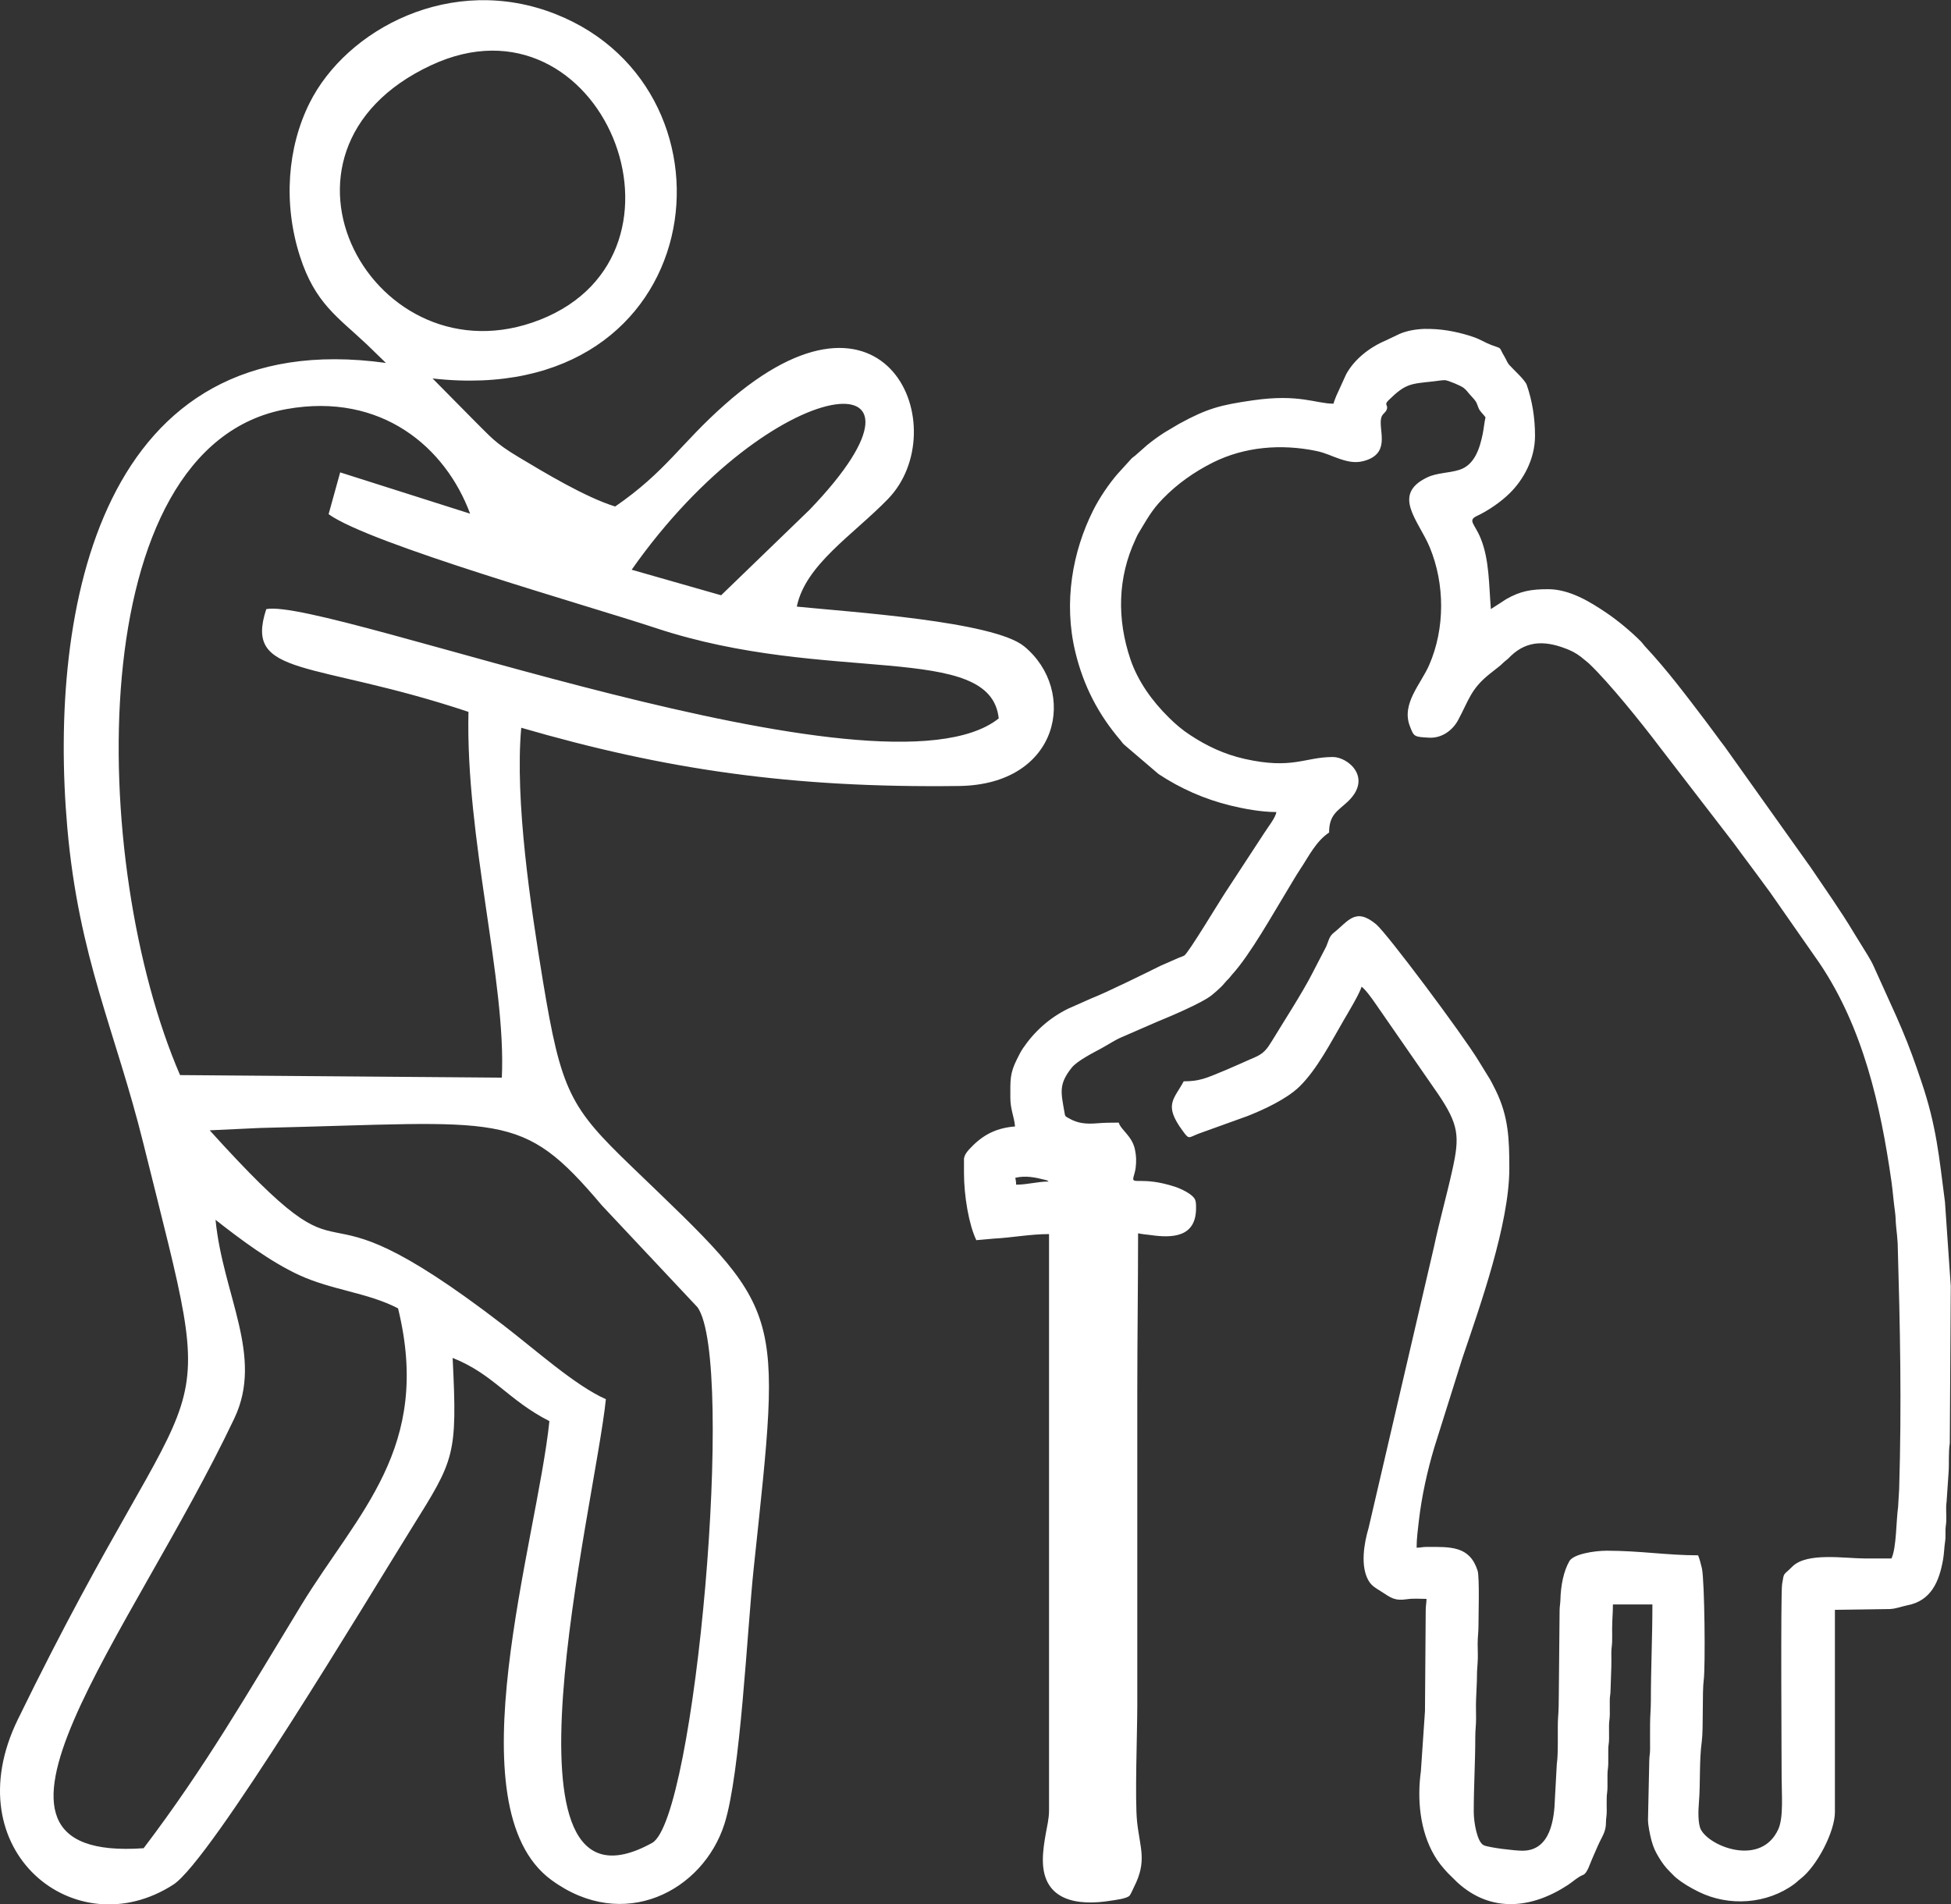 <svg width="42" height="41" viewBox="0 0 42 41" fill="none" xmlns="http://www.w3.org/2000/svg">
<rect x="0" y="0" width="42" height="41" fill="#333333" stroke="none"/>
<g clip-path="url(#clip0_1519_714)">
<path fill-rule="evenodd" clip-rule="evenodd" d="M4.64 26.262C5.154 26.666 5.816 27.164 6.439 27.451C7.151 27.779 7.915 27.828 8.569 28.168C9.306 31.173 7.707 32.557 6.486 34.557C5.331 36.45 4.433 38.024 3.092 39.791C-1.297 40.1 2.829 35.209 5.045 30.536C5.682 29.194 4.799 27.887 4.64 26.262ZM21.858 25.357C22.079 25.305 22.281 25.347 22.495 25.401C22.55 25.415 22.539 25.409 22.573 25.438C22.332 25.438 22.126 25.505 21.874 25.505C21.874 25.424 21.866 25.421 21.857 25.357H21.858ZM30.701 7.082H30.79C31.12 7.088 31.457 7.165 31.72 7.256C31.87 7.307 31.971 7.377 32.098 7.425C32.364 7.525 32.247 7.446 32.389 7.68C32.428 7.743 32.444 7.805 32.491 7.857C32.594 7.972 32.831 8.18 32.868 8.29C32.984 8.625 33.045 8.993 33.045 9.382C33.045 9.895 32.784 10.34 32.5 10.619C32.316 10.802 32.032 10.998 31.796 11.107C31.585 11.206 31.749 11.274 31.879 11.6C32.064 12.062 32.051 12.597 32.095 13.113L32.427 12.898C32.729 12.726 32.959 12.685 33.327 12.685C33.787 12.685 34.225 12.953 34.578 13.191C34.821 13.354 35.115 13.599 35.32 13.806C35.362 13.849 35.372 13.871 35.411 13.914C35.883 14.418 36.295 14.968 36.714 15.519C36.777 15.601 36.822 15.666 36.883 15.746C36.943 15.825 36.987 15.884 37.044 15.964C37.076 16.006 37.099 16.034 37.13 16.077L38.985 18.683C39.296 19.145 39.625 19.607 39.911 20.086L40.207 20.566C40.258 20.651 40.305 20.731 40.345 20.824L40.828 21.892C40.869 21.984 40.903 22.063 40.942 22.157C41.102 22.531 41.232 22.897 41.363 23.287C41.69 24.252 41.743 24.905 41.87 25.877L41.995 27.692L41.974 31.069C41.941 31.284 41.964 31.506 41.947 31.716L41.905 32.333C41.884 32.467 41.905 32.614 41.898 32.753C41.894 32.832 41.881 32.866 41.881 32.966C41.881 33.037 41.884 33.105 41.875 33.173C41.853 33.314 41.853 33.439 41.83 33.572C41.747 34.047 41.575 34.466 41.053 34.563C40.933 34.587 40.825 34.634 40.683 34.642L39.501 34.659V39.014C39.501 39.428 39.119 40.174 38.76 40.45C38.705 40.492 38.683 40.52 38.625 40.563C38.04 40.994 37.221 41.053 36.567 40.729C36.389 40.641 36.229 40.549 36.077 40.423C36.029 40.383 35.99 40.336 35.943 40.291C35.854 40.205 35.78 40.103 35.713 39.992C35.641 39.874 35.591 39.772 35.552 39.624C35.52 39.504 35.477 39.295 35.477 39.178L35.505 37.895C35.506 37.8 35.523 37.761 35.522 37.65C35.52 37.475 35.522 37.299 35.522 37.123C35.522 36.939 35.539 36.806 35.539 36.613C35.539 35.915 35.572 35.24 35.572 34.543H34.722C34.722 34.735 34.705 34.871 34.705 35.069C34.705 35.16 34.708 35.257 34.705 35.348C34.702 35.438 34.688 35.484 34.688 35.594C34.688 35.685 34.691 35.784 34.688 35.873L34.671 36.383C34.671 36.487 34.652 36.519 34.654 36.629C34.654 36.721 34.655 36.816 34.655 36.908C34.655 37.012 34.638 37.044 34.638 37.154C34.638 37.247 34.639 37.341 34.639 37.434C34.639 37.537 34.621 37.569 34.622 37.679C34.622 37.772 34.622 37.866 34.622 37.959C34.622 38.069 34.605 38.101 34.605 38.204C34.605 38.292 34.605 38.38 34.605 38.469C34.605 38.58 34.589 38.618 34.588 38.714C34.586 38.807 34.588 38.901 34.589 38.994C34.589 39.103 34.572 39.144 34.572 39.239C34.572 39.414 34.51 39.507 34.439 39.65C34.38 39.771 34.328 39.904 34.272 40.027C34.231 40.115 34.17 40.332 34.081 40.365C33.965 40.41 33.86 40.512 33.752 40.583C32.976 41.092 32.097 41.191 31.371 40.525L31.17 40.327C31.062 40.213 30.954 40.081 30.876 39.944C30.566 39.412 30.505 38.737 30.588 38.132L30.676 36.839L30.692 34.668C30.692 34.562 30.709 34.506 30.709 34.423C30.576 34.423 30.43 34.41 30.299 34.429C30.017 34.471 29.945 34.4 29.735 34.265C29.629 34.197 29.535 34.152 29.466 34.038C29.277 33.724 29.366 33.219 29.462 32.897L30.87 26.843C30.989 26.283 31.141 25.749 31.264 25.194C31.427 24.465 31.407 24.216 30.954 23.547L29.602 21.595C29.537 21.501 29.393 21.298 29.31 21.243C29.277 21.379 29.017 21.81 28.926 21.966C28.656 22.429 28.354 23.022 27.975 23.393C27.701 23.66 27.207 23.89 26.855 24.028L25.892 24.375C25.567 24.482 25.619 24.564 25.456 24.341C25.046 23.782 25.271 23.673 25.482 23.28C25.654 23.28 25.758 23.265 25.895 23.228C26.094 23.174 26.664 22.917 26.87 22.826C26.93 22.8 26.978 22.778 27.032 22.755C27.208 22.676 27.279 22.579 27.382 22.411C27.631 22 28.033 21.38 28.241 20.974L28.551 20.376C28.598 20.268 28.612 20.161 28.707 20.086C29.027 19.834 29.175 19.526 29.624 19.899C29.858 20.092 31.485 22.271 31.828 22.835L32.023 23.152C32.061 23.212 32.087 23.253 32.12 23.319L32.203 23.483C32.475 24.042 32.492 24.527 32.492 25.153C32.492 26.353 31.856 28.132 31.483 29.235L30.876 31.166C30.726 31.668 30.605 32.215 30.544 32.745C30.524 32.924 30.496 33.12 30.496 33.321C30.591 33.321 30.612 33.304 30.712 33.304C31.225 33.304 31.637 33.278 31.809 33.816C31.854 33.958 31.826 34.854 31.828 34.997C31.828 35.147 31.81 35.237 31.81 35.391C31.81 35.517 31.82 35.68 31.809 35.801C31.798 35.926 31.793 36.046 31.793 36.196L31.776 36.59C31.771 36.723 31.776 36.867 31.776 37.001C31.776 37.151 31.759 37.24 31.759 37.395C31.759 37.942 31.726 38.453 31.726 39.006C31.726 39.233 31.799 39.663 31.943 39.728C32.064 39.78 32.611 39.845 32.774 39.845C33.378 39.845 33.461 39.167 33.474 38.711L33.514 37.979C33.552 37.738 33.525 37.177 33.541 36.987C33.553 36.833 33.557 36.672 33.557 36.493L33.574 34.685C33.574 34.58 33.588 34.543 33.591 34.455C33.599 34.132 33.66 33.828 33.785 33.61C33.874 33.456 34.328 33.386 34.591 33.386C35.3 33.386 35.888 33.485 36.555 33.485C36.584 33.545 36.62 33.691 36.638 33.766C36.697 34.043 36.714 35.893 36.677 36.17C36.642 36.416 36.672 37.222 36.635 37.492C36.577 37.917 36.608 38.377 36.574 38.796C36.558 38.981 36.55 39.269 36.617 39.392C36.818 39.766 37.916 40.188 38.282 39.382C38.398 39.128 38.354 38.626 38.354 38.269C38.354 37.976 38.331 34.299 38.364 34.105C38.409 33.834 38.384 33.93 38.583 33.729C38.896 33.414 39.709 33.553 40.152 33.553H40.718C40.828 33.326 40.819 32.727 40.861 32.446L40.884 32.059C40.939 30.233 40.905 28.594 40.852 26.767C40.848 26.674 40.83 26.509 40.82 26.419C40.806 26.294 40.812 26.208 40.794 26.084C40.762 25.862 40.748 25.645 40.718 25.435C40.484 23.796 40.107 22.128 39.169 20.736L38.11 19.218C37.899 18.929 37.697 18.657 37.484 18.372C37.428 18.295 37.379 18.229 37.323 18.153L35.727 16.08C35.344 15.572 34.639 14.696 34.212 14.29C34.172 14.251 34.147 14.237 34.104 14.2C34.004 14.112 33.896 14.041 33.768 13.988C33.311 13.8 32.896 13.766 32.522 14.124C32.488 14.157 32.477 14.174 32.436 14.205C32.363 14.26 32.327 14.308 32.259 14.359L32.065 14.512C31.66 14.838 31.624 15.067 31.389 15.504C31.27 15.726 31.036 15.896 30.767 15.882C30.436 15.865 30.438 15.859 30.352 15.637C30.161 15.152 30.59 14.727 30.768 14.314C31.109 13.53 31.106 12.572 30.778 11.781C30.538 11.205 29.948 10.649 30.724 10.278C30.933 10.178 31.184 10.187 31.411 10.117C31.745 10.015 31.856 9.652 31.92 9.337C31.943 9.22 31.954 9.095 31.979 8.985C31.946 8.935 31.887 8.881 31.853 8.83C31.815 8.772 31.806 8.696 31.765 8.637C31.724 8.577 31.682 8.543 31.635 8.486C31.591 8.432 31.56 8.392 31.507 8.35C31.45 8.305 31.186 8.194 31.111 8.185C31.067 8.18 30.906 8.206 30.859 8.211C30.368 8.265 30.264 8.251 29.89 8.619C29.782 8.725 29.897 8.715 29.85 8.824C29.822 8.891 29.759 8.906 29.735 8.993C29.668 9.244 29.934 9.722 29.427 9.904C29.218 9.98 29.05 9.949 28.853 9.884C28.664 9.822 28.538 9.75 28.332 9.708C27.575 9.553 26.795 9.618 26.116 9.955C25.709 10.159 25.346 10.414 25.03 10.74C24.791 10.984 24.681 11.197 24.511 11.477C24.476 11.534 24.475 11.549 24.445 11.61C24.057 12.438 24.044 13.33 24.335 14.194C24.497 14.671 24.806 15.098 25.162 15.448C25.307 15.592 25.45 15.714 25.625 15.828C25.983 16.063 26.355 16.239 26.791 16.338C27.828 16.571 28.085 16.298 28.695 16.298C29.016 16.298 29.555 16.743 29.016 17.256C28.8 17.46 28.612 17.534 28.612 17.924C28.327 18.113 28.171 18.444 27.986 18.72C27.889 18.867 27.808 19.011 27.717 19.16C27.401 19.678 26.917 20.548 26.528 20.977C26.495 21.014 26.484 21.033 26.453 21.067C26.416 21.107 26.398 21.119 26.365 21.161C26.335 21.198 26.321 21.212 26.287 21.247C26.221 21.311 26.165 21.36 26.094 21.419C25.886 21.593 25.152 21.899 24.903 22.001L24.163 22.323C23.996 22.392 23.871 22.483 23.713 22.568C23.533 22.666 23.19 22.838 23.071 22.987C22.788 23.342 22.84 23.514 22.912 23.929C22.93 24.042 22.927 24.029 23.012 24.077C23.196 24.184 23.376 24.204 23.617 24.184C23.764 24.172 23.913 24.169 24.084 24.169C24.124 24.322 24.37 24.454 24.432 24.745C24.462 24.885 24.465 25.003 24.447 25.151C24.439 25.208 24.417 25.285 24.401 25.341C24.354 25.522 24.573 25.315 25.298 25.551C25.396 25.584 25.526 25.644 25.609 25.704C25.742 25.8 25.748 25.845 25.748 26.01C25.748 26.645 25.23 26.657 24.761 26.589C24.669 26.577 24.579 26.571 24.5 26.552C24.5 27.7 24.483 28.795 24.483 29.938V36.709C24.483 37.29 24.428 38.743 24.479 39.225C24.542 39.803 24.698 40.064 24.41 40.631C24.389 40.676 24.346 40.773 24.321 40.807C24.271 40.877 23.991 40.908 23.904 40.922C23.207 41.034 22.45 40.934 22.45 40.046C22.45 39.843 22.483 39.649 22.512 39.482C22.541 39.318 22.583 39.154 22.583 38.977V26.569C22.179 26.569 21.788 26.646 21.4 26.666L21.018 26.7C20.858 26.371 20.752 25.746 20.752 25.255V24.944C20.766 24.859 20.813 24.79 20.948 24.658C21.204 24.408 21.481 24.281 21.851 24.252C21.833 24.037 21.75 23.892 21.75 23.628C21.75 23.259 21.736 23.113 21.894 22.801C21.94 22.713 21.968 22.647 22.023 22.567C22.262 22.214 22.589 21.915 22.993 21.717L23.498 21.493C23.819 21.368 24.648 20.959 24.985 20.792L25.365 20.625C25.398 20.612 25.473 20.586 25.495 20.572C25.584 20.517 26.251 19.407 26.354 19.252L27.216 17.934C27.282 17.827 27.466 17.597 27.476 17.483C27.144 17.483 26.765 17.41 26.487 17.342C25.919 17.202 25.417 16.978 24.942 16.666L24.193 16.026C24.157 15.991 24.157 15.98 24.126 15.944C23.642 15.38 23.323 14.762 23.148 14.033C22.891 12.96 23.09 11.869 23.536 10.982C23.669 10.718 23.867 10.425 24.052 10.21L24.359 9.872C24.398 9.835 24.414 9.831 24.451 9.797L24.697 9.58C24.759 9.53 24.816 9.487 24.885 9.436C24.949 9.388 25.005 9.354 25.072 9.309L25.384 9.124C25.996 8.789 26.279 8.719 26.969 8.619C27.972 8.474 28.322 8.691 28.707 8.691C28.723 8.625 28.743 8.588 28.768 8.521L28.98 8.056C29.158 7.731 29.488 7.476 29.828 7.332L30.131 7.188C30.3 7.116 30.493 7.085 30.69 7.08L30.701 7.082ZM13.043 30.124C12.381 29.829 11.545 29.075 10.83 28.525C6.147 24.924 8.023 28.216 4.514 24.335L5.605 24.284C10.871 24.162 11.207 23.88 12.958 25.953L15.016 28.145C15.837 29.305 14.966 39.164 14.038 39.677C10.487 41.638 12.808 32.418 13.043 30.124ZM3.876 23.146C1.911 18.598 1.732 9.6 6.17 8.807C8.218 8.441 9.594 9.637 10.12 11.059L7.323 10.17L7.074 11.07C7.965 11.713 12.648 13.035 14.113 13.52C17.817 14.75 21.325 13.802 21.5 15.467C19 17.461 7.026 12.856 5.732 13.114C5.245 14.595 6.724 14.205 10.085 15.326C10.019 18.04 10.902 21.142 10.803 23.201L3.876 23.146ZM13.598 12.266C16.651 7.924 20.674 7.598 17.428 10.975L15.524 12.816L13.598 12.266ZM9.284 1.403C12.942 -0.301 15.278 5.446 11.625 6.884C8.068 8.284 5.278 3.269 9.284 1.403ZM8.309 7.814C2.145 6.961 1.038 13.123 1.448 17.81C1.695 20.631 2.487 22.196 3.087 24.621C4.788 31.483 4.433 28.71 0.383 37.021C-0.994 39.846 1.627 41.935 3.732 40.574C4.543 40.05 7.923 34.406 8.865 32.895C9.783 31.421 9.849 31.349 9.744 29.235C10.625 29.586 10.935 30.141 11.827 30.596C11.562 33.182 9.733 38.909 11.87 40.475C13.423 41.614 15.133 40.713 15.595 39.27C15.942 38.186 16.084 35.095 16.225 33.768C16.835 28.007 16.915 28.312 13.59 25.108C12.277 23.844 12.08 23.503 11.687 21.116C11.428 19.537 11.08 17.245 11.221 15.668C14.318 16.568 17.04 16.968 20.644 16.922C22.824 16.894 23.203 14.866 22.048 13.916C21.392 13.375 18.303 13.176 17.153 13.06C17.339 12.155 18.366 11.517 19.115 10.744C20.566 9.251 19.117 5.603 15.61 8.704C14.643 9.558 14.341 10.148 13.243 10.905C12.604 10.707 11.731 10.181 11.154 9.835C10.647 9.532 10.548 9.388 10.248 9.095L9.312 8.148C15.291 8.823 16.164 1.968 11.964 0.305C9.72 -0.585 7.455 0.629 6.663 2.22C6.189 3.172 6.092 4.377 6.456 5.515C6.782 6.53 7.267 6.821 7.899 7.417L8.311 7.817L8.309 7.814Z" fill="white"/>
</g>
<defs>
<clipPath id="clip0_1519_714">
<rect width="42" height="41" fill="white"/>
</clipPath>
</defs>
</svg>
